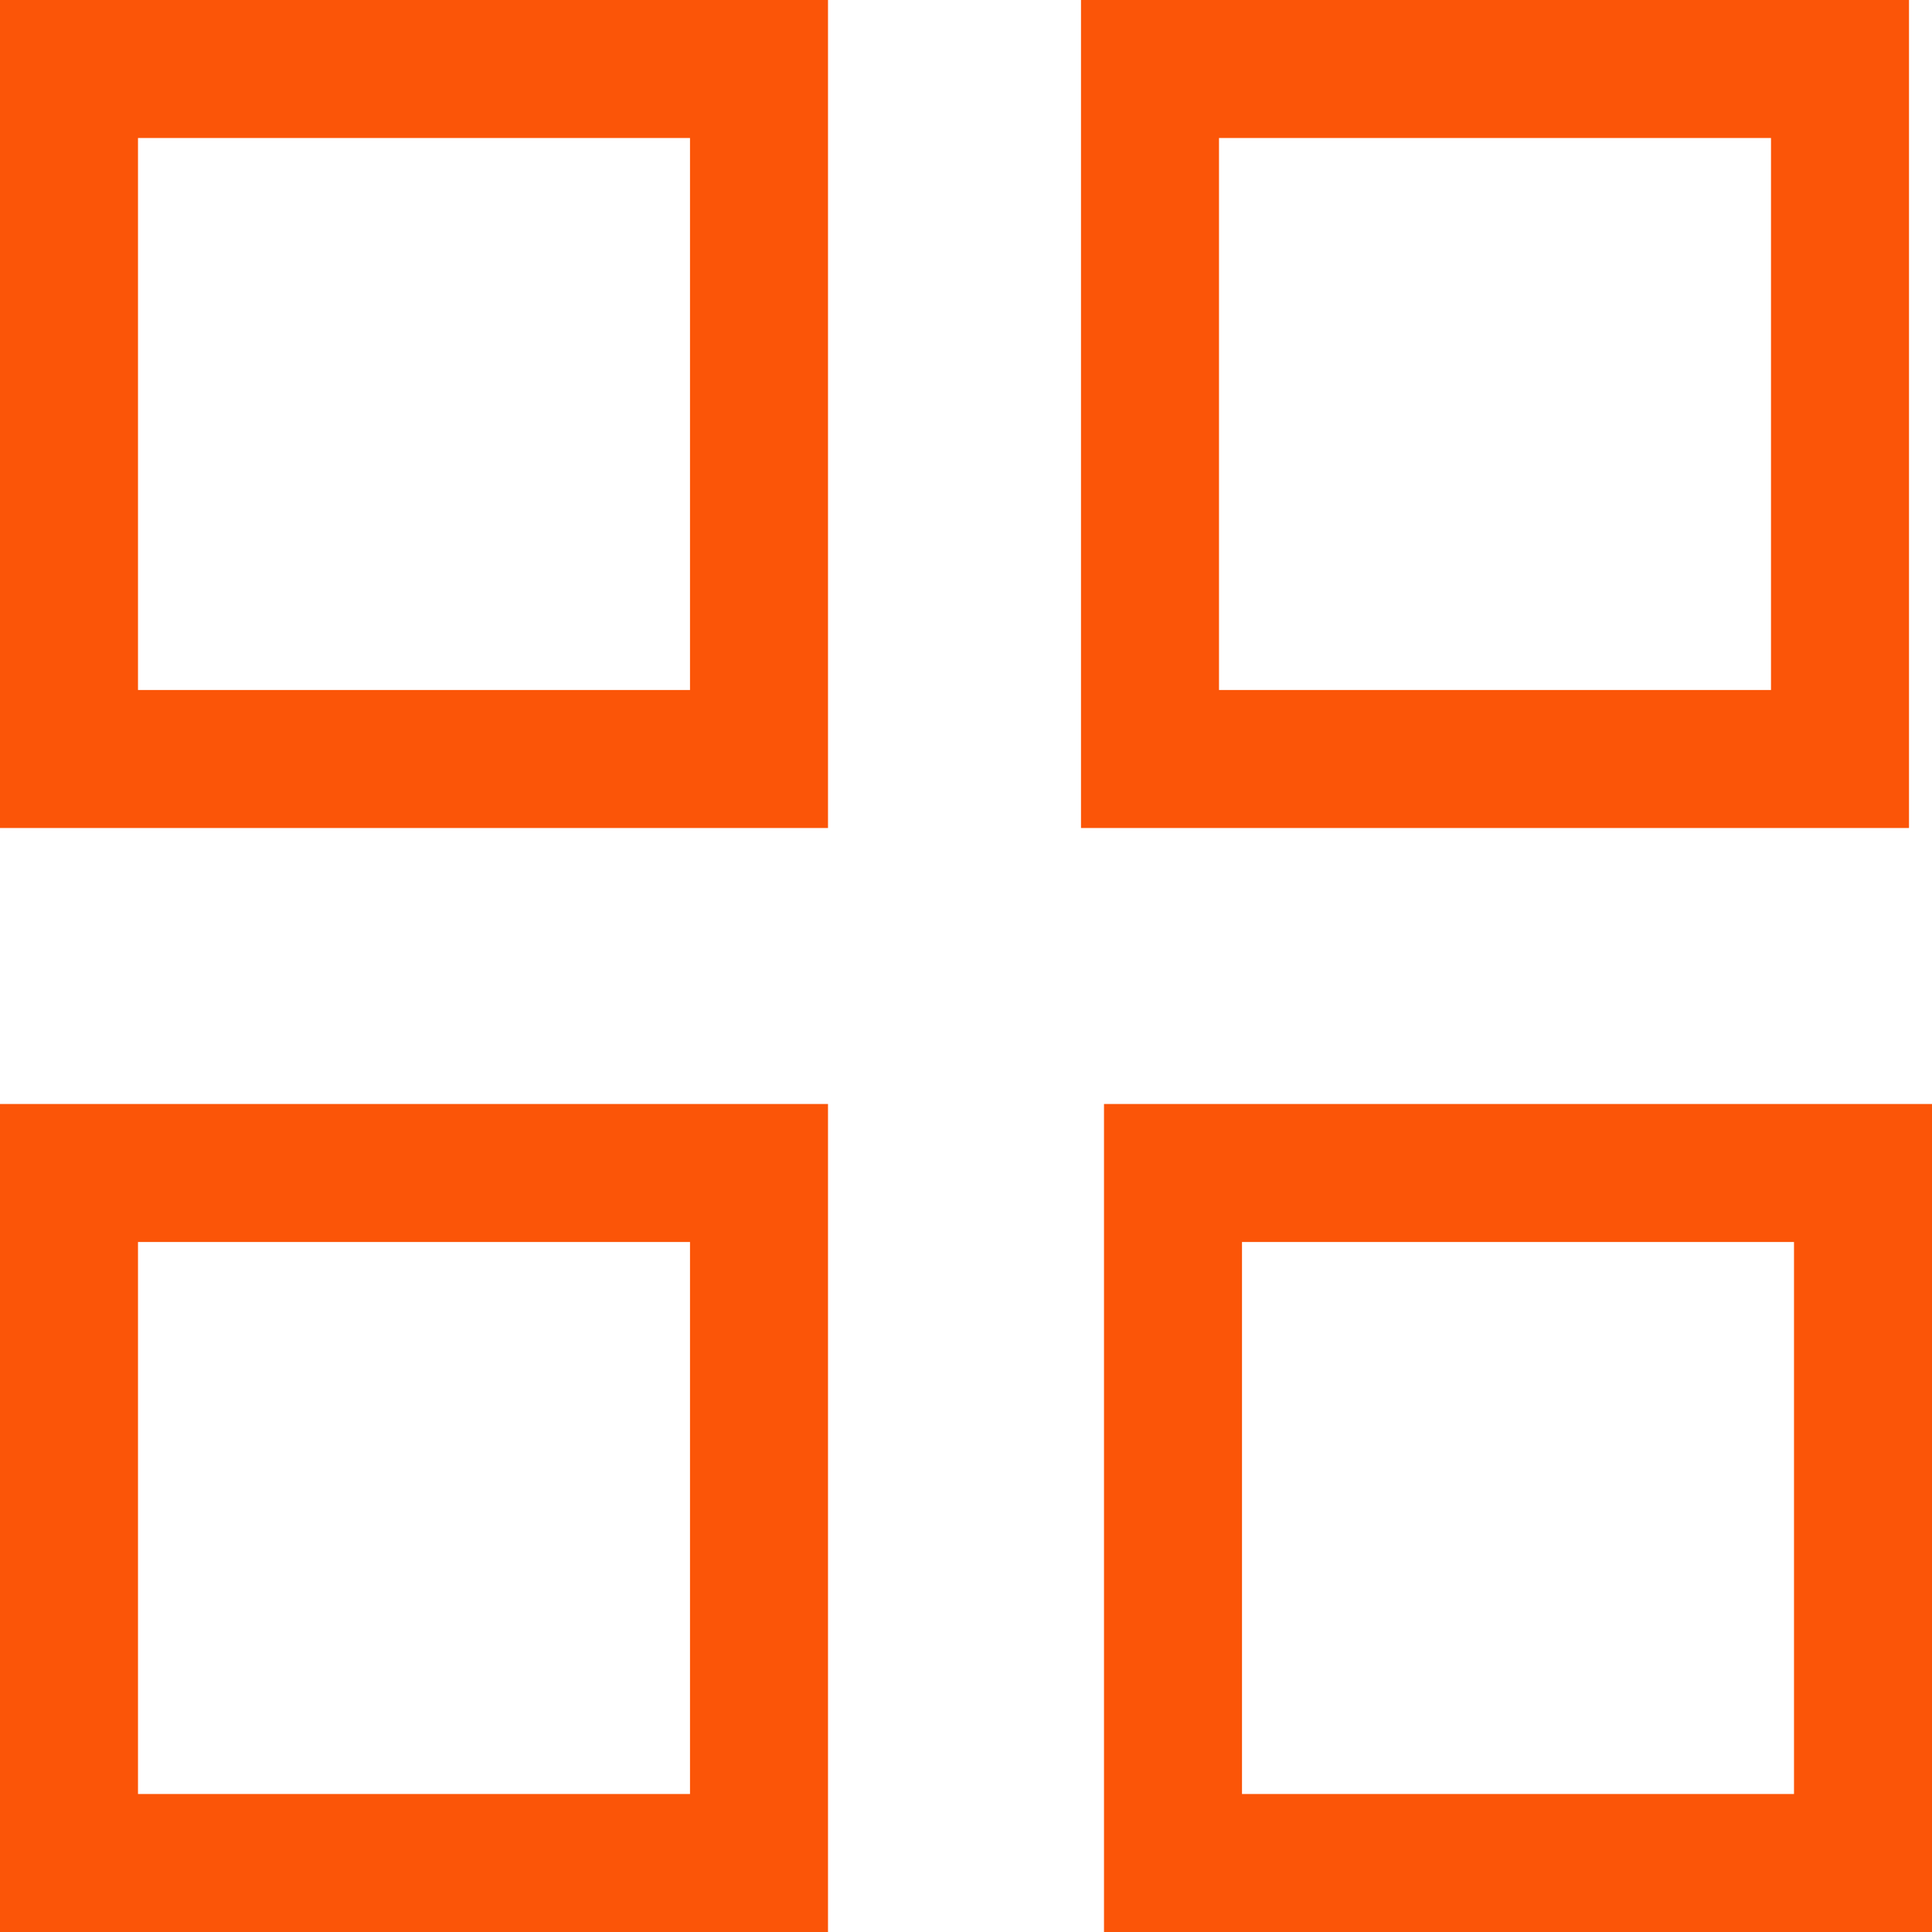 <?xml version="1.0" encoding="UTF-8"?> <svg xmlns="http://www.w3.org/2000/svg" viewBox="1989.5 2489.5 21 21" width="21" height="21" data-guides="{&quot;vertical&quot;:[],&quot;horizontal&quot;:[]}"><path color="rgb(51, 51, 51)" font-size-adjust="none" stroke-width="1.5" stroke="#fb5508" x="0.75" y="0.75" width="7.5" height="7.5" id="tSvgd8e87ca014" title="Rectangle 1" fill="none" fill-opacity="1" stroke-opacity="1" d="M 1990.25 2490.25L 1997.75 2490.25L 1997.75 2497.75L 1990.25 2497.75Z" style="transform: rotate(0deg); transform-origin: 1994px 2494px;"></path><path color="rgb(51, 51, 51)" font-size-adjust="none" stroke-width="1.5" stroke="#fb5508" x="12.75" y="0.75" width="7.5" height="7.5" id="tSvge997690d69" title="Rectangle 2" fill="none" fill-opacity="1" stroke-opacity="1" d="M 2002 2490.25L 2009.5 2490.25L 2009.5 2497.75L 2002 2497.75Z" style="transform: rotate(0deg); transform-origin: 2005.75px 2494px;"></path><path color="rgb(51, 51, 51)" font-size-adjust="none" stroke-width="1.5" stroke="#fb5508" x="0.75" y="12.75" width="7.5" height="7.5" id="tSvgcd60b37d74" title="Rectangle 3" fill="none" fill-opacity="1" stroke-opacity="1" d="M 1990.25 2502.25L 1997.75 2502.25L 1997.75 2509.75L 1990.25 2509.75Z" style="transform: rotate(0deg); transform-origin: 1994px 2506px;"></path><path color="rgb(51, 51, 51)" font-size-adjust="none" stroke-width="1.5" stroke="#fb5508" x="12.75" y="12.75" width="7.5" height="7.5" id="tSvga9a19a070" title="Rectangle 4" fill="none" fill-opacity="1" stroke-opacity="1" d="M 2002.25 2502.25L 2009.75 2502.25L 2009.75 2509.75L 2002.25 2509.75Z" style="transform: rotate(0deg); transform-origin: 2006px 2506px;"></path><defs></defs></svg> 